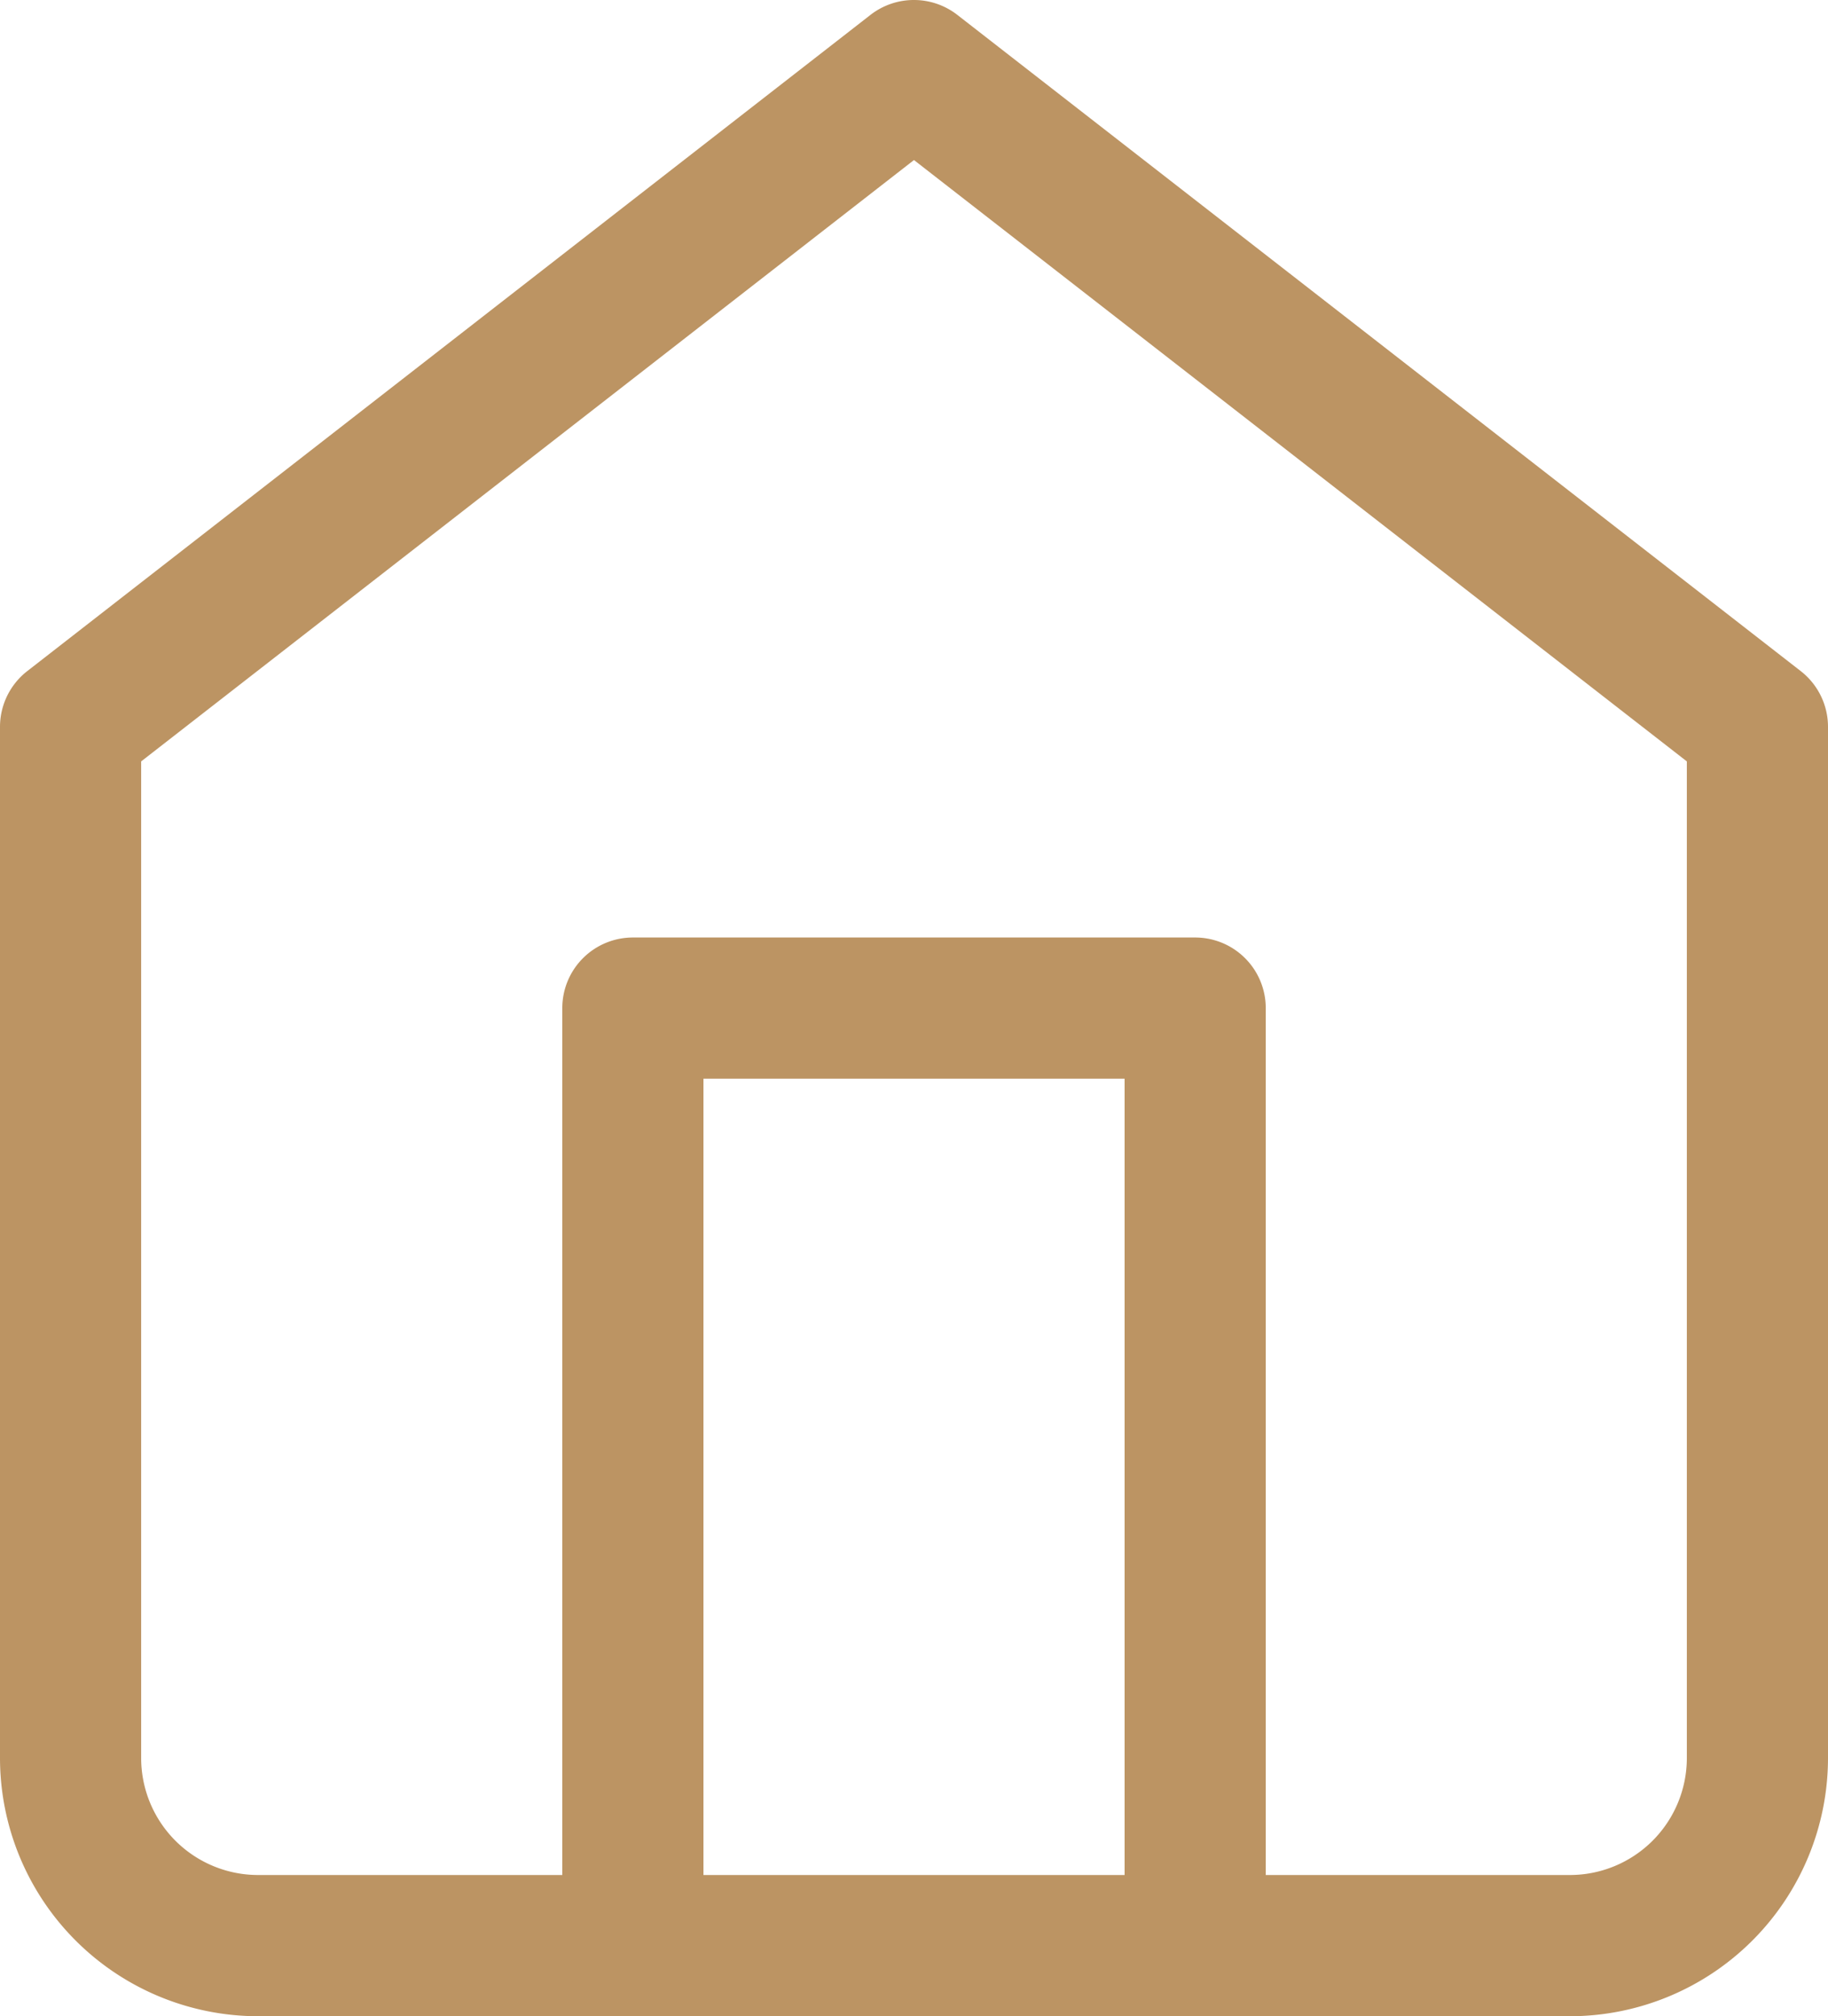<svg xmlns="http://www.w3.org/2000/svg" width="38.849" height="42.832" viewBox="0 0 38.849 42.832"><g transform="translate(-3 -1.5)"><path d="M22.424,1.5a1.5,1.5,0,0,1,.921.316L41.27,15.757a1.5,1.5,0,0,1,.579,1.184V38.849a5.489,5.489,0,0,1-5.483,5.483H8.483A5.489,5.489,0,0,1,3,38.849V16.941a1.5,1.5,0,0,1,.579-1.184L21.5,1.816A1.5,1.5,0,0,1,22.424,1.5ZM38.849,17.675,22.424,4.9,6,17.675V38.849a2.486,2.486,0,0,0,2.483,2.483H36.366a2.486,2.486,0,0,0,2.483-2.483Z" fill="#bc9463"/><path d="M25.45,39.416a1.5,1.5,0,0,1-1.5-1.5V19.5H15V37.916a1.5,1.5,0,0,1-3,0V18a1.5,1.5,0,0,1,1.5-1.5H25.45a1.5,1.5,0,0,1,1.5,1.5V37.916A1.5,1.5,0,0,1,25.45,39.416Z" transform="translate(2.95 4.916)" fill="#bc9463"/></g></svg>